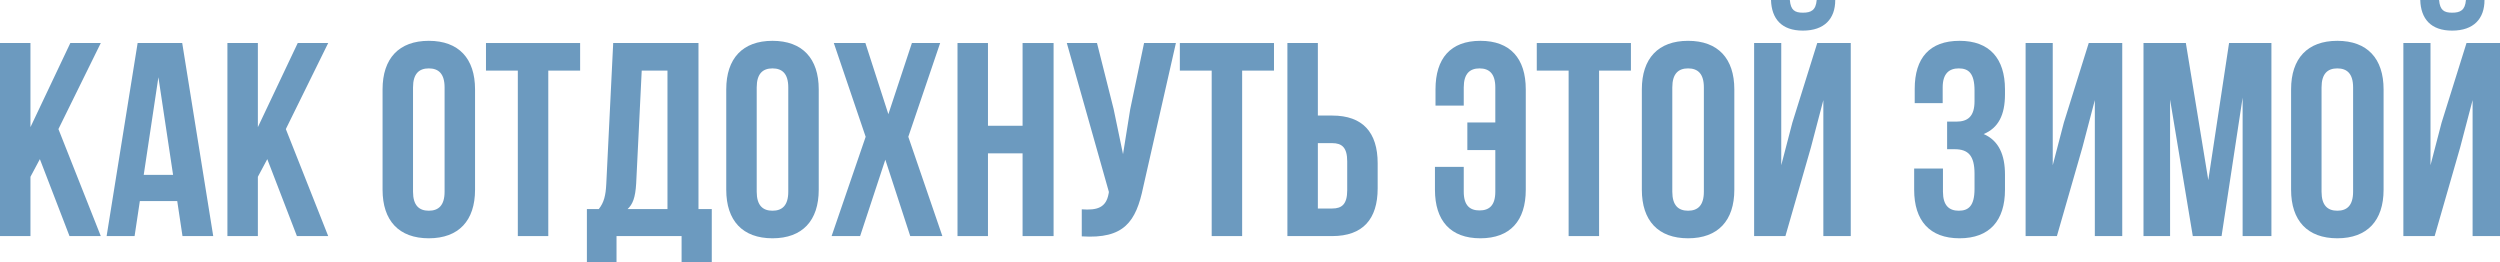<svg width="1145" height="120" viewBox="0 0 1145 120" fill="none" xmlns="http://www.w3.org/2000/svg">
<path d="M31.831 108.126H46.162L26.759 59.116L46.162 19.705H32.212L13.95 58.232V19.705H0V108.126H13.95V80.968L18.262 72.884L31.831 108.126Z" fill="#6C9ABF"/>
<path d="M83.454 19.705H63.036L48.833 108.126H61.642L64.051 92.084H81.171L83.581 108.126H97.658L83.454 19.705ZM72.548 35.368L79.269 80.084H65.826L72.548 35.368Z" fill="#6C9ABF"/>
<path d="M135.986 108.126H150.316L130.913 59.116L150.316 19.705H136.366L118.104 58.232V19.705H104.154V108.126H118.104V80.968L122.416 72.884L135.986 108.126Z" fill="#6C9ABF"/>
<path d="M189.165 40.042C189.165 33.726 191.955 31.326 196.394 31.326C200.832 31.326 203.622 33.726 203.622 40.042V87.79C203.622 94.105 200.832 96.505 196.394 96.505C191.955 96.505 189.165 94.105 189.165 87.79V40.042ZM175.215 86.905C175.215 101.053 182.697 109.137 196.394 109.137C210.09 109.137 217.572 101.053 217.572 86.905V40.926C217.572 26.779 210.09 18.695 196.394 18.695C182.697 18.695 175.215 26.779 175.215 40.926V86.905Z" fill="#6C9ABF"/>
<path d="M222.579 32.337H237.164V108.126H251.113V32.337H265.698V19.705H222.579V32.337Z" fill="#6C9ABF"/>
<path d="M325.993 120V95.747H319.905V19.705H280.845L277.675 84.253C277.421 89.432 276.66 92.716 274.251 95.747H268.798V120H282.367V108.126H312.169V120H325.993ZM293.908 32.337H305.702V95.747H287.44C289.723 93.6 290.991 90.695 291.371 84L293.908 32.337Z" fill="#6C9ABF"/>
<path d="M346.573 40.042C346.573 33.726 349.363 31.326 353.801 31.326C358.24 31.326 361.03 33.726 361.03 40.042V87.79C361.03 94.105 358.24 96.505 353.801 96.505C349.363 96.505 346.573 94.105 346.573 87.79V40.042ZM332.623 86.905C332.623 101.053 340.105 109.137 353.801 109.137C367.498 109.137 374.98 101.053 374.98 86.905V40.926C374.98 26.779 367.498 18.695 353.801 18.695C340.105 18.695 332.623 26.779 332.623 40.926V86.905Z" fill="#6C9ABF"/>
<path d="M417.652 19.705L406.873 52.295L396.347 19.705H381.89L396.474 62.653L380.875 108.126H393.937L405.478 73.137L416.891 108.126H431.602L416.004 62.653L430.588 19.705H417.652Z" fill="#6C9ABF"/>
<path d="M452.488 70.232H468.34V108.126H482.543V19.705H468.34V57.6H452.488V19.705H438.538V108.126H452.488V70.232Z" fill="#6C9ABF"/>
<path d="M538.566 19.705H523.982L517.641 50.021L514.344 70.611L510.032 49.895L502.423 19.705H488.6L507.876 87.916L507.75 88.674C506.608 95.116 502.55 96.379 495.448 95.874V108.253C514.851 109.516 520.305 101.558 523.602 85.642L538.566 19.705Z" fill="#6C9ABF"/>
<path d="M540.368 32.337H554.952V108.126H568.902V32.337H583.486V19.705H540.368V32.337Z" fill="#6C9ABF"/>
<path d="M610.174 108.126C624.124 108.126 630.972 100.421 630.972 86.274V74.779C630.972 60.632 624.124 52.926 610.174 52.926H603.579V19.705H589.629V108.126H610.174ZM603.579 95.495V65.558H610.174C614.613 65.558 617.022 67.579 617.022 73.895V87.158C617.022 93.474 614.613 95.495 610.174 95.495H603.579Z" fill="#6C9ABF"/>
<path d="M657.208 76.421V86.905C657.208 101.053 664.309 109.137 678.006 109.137C691.702 109.137 698.804 101.053 698.804 86.905V40.926C698.804 26.779 691.702 18.695 678.006 18.695C664.309 18.695 657.461 26.779 657.461 40.926V48.379H670.397V40.042C670.397 33.726 673.187 31.326 677.625 31.326C682.064 31.326 684.854 33.726 684.854 40.042V56.084H672.045V68.716H684.854V87.79C684.854 94.105 682.064 96.379 677.625 96.379C673.187 96.379 670.397 94.105 670.397 87.79V76.421H657.208Z" fill="#6C9ABF"/>
<path d="M703.844 32.337H718.428V108.126H732.378V32.337H746.962V19.705H703.844V32.337Z" fill="#6C9ABF"/>
<path d="M765.914 40.042C765.914 33.726 768.704 31.326 773.143 31.326C777.582 31.326 780.372 33.726 780.372 40.042V87.79C780.372 94.105 777.582 96.505 773.143 96.505C768.704 96.505 765.914 94.105 765.914 87.79V40.042ZM751.964 86.905C751.964 101.053 759.447 109.137 773.143 109.137C786.839 109.137 794.322 101.053 794.322 86.905V40.926C794.322 26.779 786.839 18.695 773.143 18.695C759.447 18.695 751.964 26.779 751.964 40.926V86.905Z" fill="#6C9ABF"/>
<path d="M817.718 108.126H803.387V19.705H815.815V75.663L820.888 56.211L832.302 19.705H847.647V108.126H835.092V45.853L829.385 67.579L817.718 108.126ZM832.048 0C831.668 4.674 829.512 5.811 825.707 5.811C822.029 5.811 820.127 4.674 819.747 0H811.123C811.377 8.589 815.942 14.021 825.707 14.021C835.599 14.021 840.545 8.589 840.545 0H832.048Z" fill="#6C9ABF"/>
<path d="M904.332 46.358C904.332 53.432 901.162 55.705 895.962 55.705H891.777V68.337H895.201C901.542 68.337 904.332 71.368 904.332 79.579V86.526C904.332 94.358 901.542 96.505 897.104 96.505C892.665 96.505 889.875 94.105 889.875 87.79V77.179H876.686V86.905C876.686 101.053 883.788 109.137 897.484 109.137C911.18 109.137 918.282 101.053 918.282 86.905V79.958C918.282 70.99 915.492 64.421 908.517 61.389C915.239 58.611 918.282 52.674 918.282 43.2V40.926C918.282 26.779 911.18 18.695 897.484 18.695C883.788 18.695 876.94 26.526 876.94 40.674V47.242H889.748V40.042C889.748 33.726 892.665 31.326 897.104 31.326C901.542 31.326 904.332 33.474 904.332 41.432V46.358Z" fill="#6C9ABF"/>
<path d="M953.726 67.579L959.433 45.853V108.126H971.988V19.705H956.643L945.229 56.211L940.156 75.663V19.705H927.728V108.126H942.059L953.726 67.579Z" fill="#6C9ABF"/>
<path d="M1001.12 19.705H981.722V108.126H993.896V45.6L1004.3 108.126H1017.48L1027.12 44.716V108.126H1040.31V19.705H1020.91L1011.4 82.484L1001.12 19.705Z" fill="#6C9ABF"/>
<path d="M1063.27 40.042C1063.27 33.726 1066.06 31.326 1070.5 31.326C1074.93 31.326 1077.72 33.726 1077.72 40.042V87.79C1077.72 94.105 1074.93 96.505 1070.5 96.505C1066.06 96.505 1063.27 94.105 1063.27 87.79V40.042ZM1049.32 86.905C1049.32 101.053 1056.8 109.137 1070.5 109.137C1084.19 109.137 1091.68 101.053 1091.68 86.905V40.926C1091.68 26.779 1084.19 18.695 1070.5 18.695C1056.8 18.695 1049.32 26.779 1049.32 40.926V86.905Z" fill="#6C9ABF"/>
<path d="M1115.07 108.126H1100.74V19.705H1113.17V75.663L1118.24 56.211L1129.66 19.705H1145V108.126H1132.45V45.853L1126.74 67.579L1115.07 108.126ZM1129.4 0C1129.02 4.674 1126.87 5.811 1123.06 5.811C1119.38 5.811 1117.48 4.674 1117.1 0H1108.48C1108.73 8.589 1113.3 14.021 1123.06 14.021C1132.95 14.021 1137.9 8.589 1137.9 0H1129.4Z" fill="#6C9ABF"/>
</svg>
